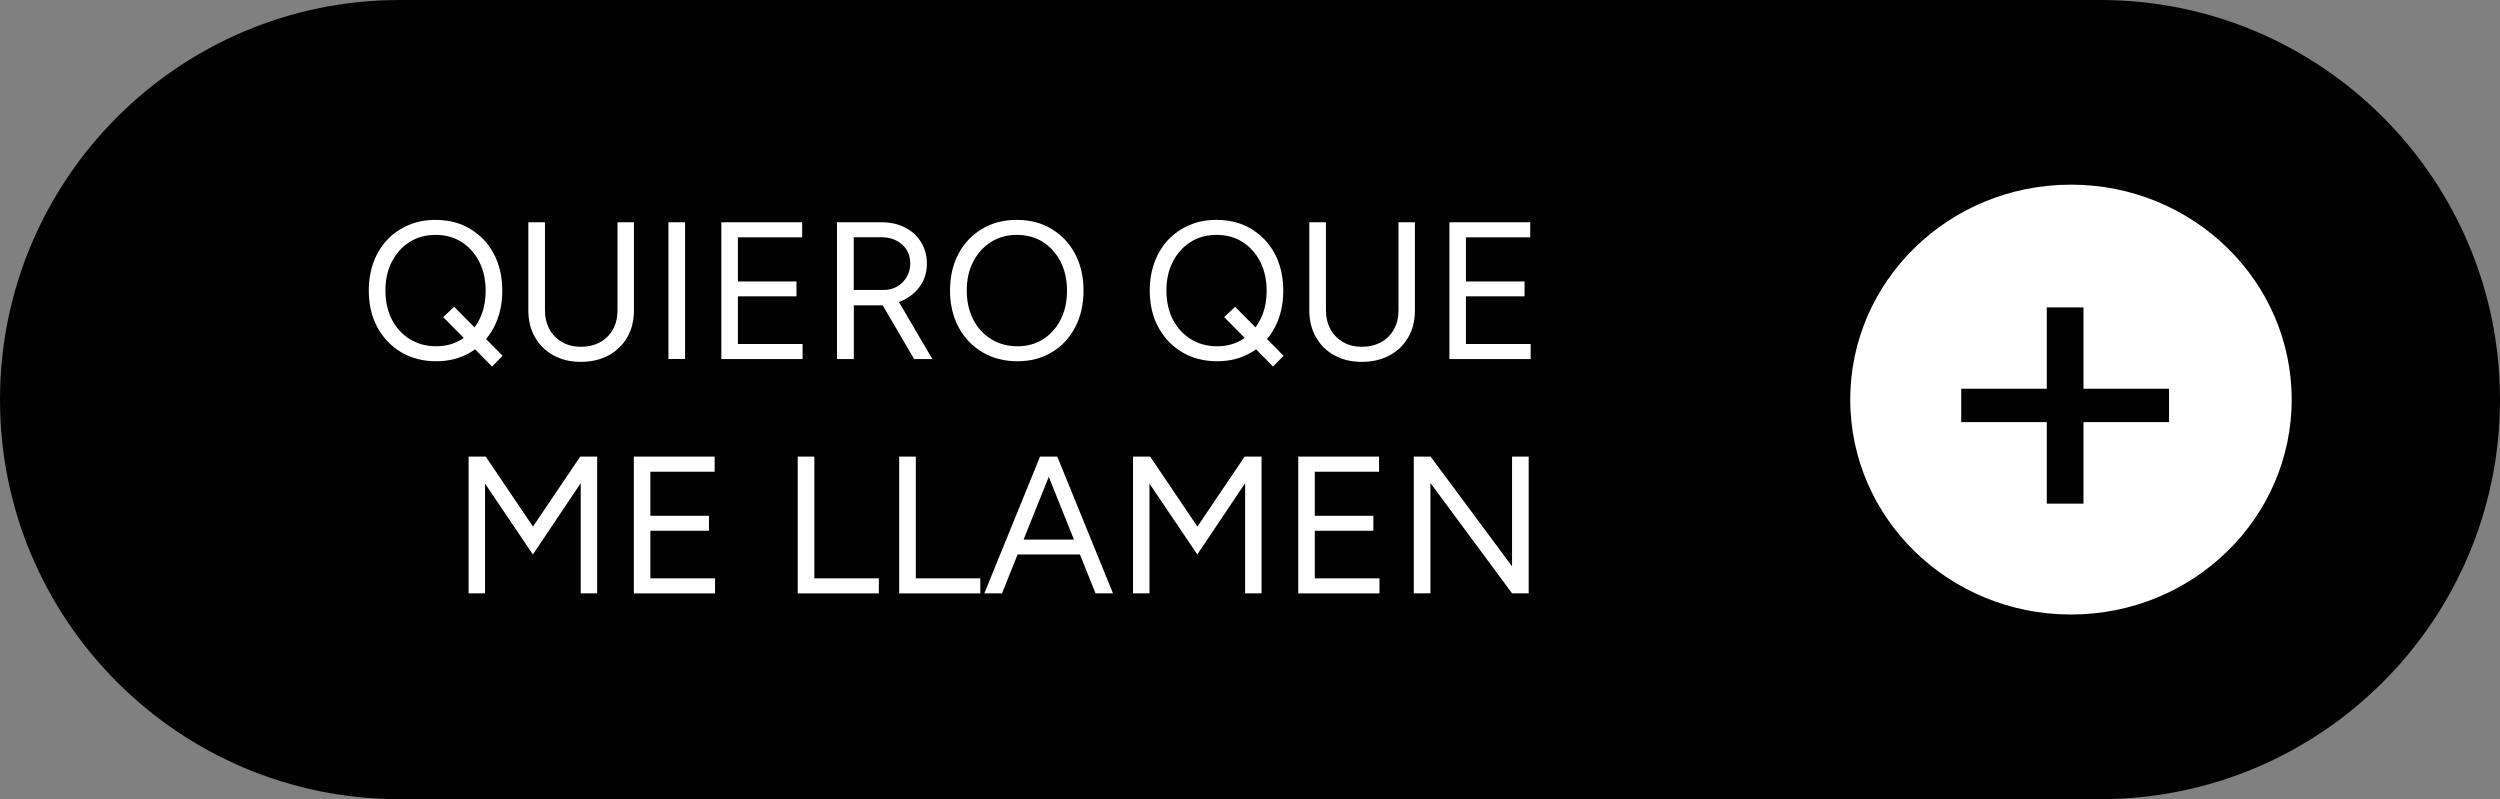 <svg xmlns="http://www.w3.org/2000/svg" id="Layer_2" data-name="Layer 2" viewBox="0 0 241.94 77.35"><rect x="0" y="0" width="241.94" height="77.35" fill="#808080" stroke="none"/><defs><style>      .cls-1, .cls-2 {        fill: #fff;      }      .cls-2 {        stroke: #010101;        stroke-width: 2px;      }      .cls-3 {        isolation: isolate;      }      .cls-4 {        fill: #010101;      }    </style></defs><g id="Capa_1" data-name="Capa 1"><g><path class="cls-4" d="M38.67,0h164.59C224.61,0,241.94,17.33,241.94,38.67h0c0,21.35-17.33,38.67-38.67,38.67H38.67C17.33,77.35,0,60.02,0,38.67H0C0,17.33,17.33,0,38.67,0Z"></path><g id="Ver_m&#xC3;_s_4" data-name="Ver m&#xC3;&#xA1;s_4" class="cls-3"><g class="cls-3"><path class="cls-1" d="M42.21,34.96c-1.27,0-2.4-.29-3.38-.87-.98-.58-1.75-1.39-2.31-2.42s-.83-2.22-.83-3.55c0-1.01.16-1.93.47-2.77.32-.84.76-1.56,1.33-2.16.57-.6,1.26-1.07,2.05-1.41.79-.33,1.66-.5,2.61-.5,1.27,0,2.4.29,3.37.88s1.74,1.39,2.28,2.42c.54,1.03.81,2.21.81,3.54s-.27,2.52-.81,3.55-1.29,1.84-2.26,2.42c-.96.58-2.08.87-3.34.87ZM42.21,33.51c.94,0,1.78-.23,2.49-.69.72-.46,1.28-1.09,1.69-1.9.41-.81.61-1.74.61-2.8s-.21-1.97-.62-2.79c-.42-.81-.99-1.45-1.71-1.91s-1.57-.69-2.52-.69-1.78.23-2.51.69c-.73.46-1.3,1.1-1.72,1.91-.42.81-.62,1.74-.62,2.79s.21,1.99.62,2.8c.42.81,1,1.44,1.74,1.9.74.46,1.59.69,2.55.69ZM47.62,35.47l-4.73-4.78,1.06-1,4.69,4.74-1.02,1.04Z"></path><path class="cls-1" d="M56.2,35.02c-1,0-1.87-.21-2.64-.63-.76-.42-1.36-1.01-1.79-1.76-.43-.75-.64-1.62-.64-2.6v-8.52h1.61v8.52c0,.69.15,1.31.44,1.84.3.54.71.95,1.24,1.25.53.3,1.13.44,1.81.44s1.31-.15,1.84-.44c.54-.3.95-.71,1.25-1.25s.44-1.15.44-1.84v-8.52h1.59v8.52c0,.98-.21,1.85-.64,2.6-.43.75-1.03,1.34-1.81,1.76-.78.42-1.68.63-2.7.63Z"></path><path class="cls-1" d="M64.69,34.74v-13.23h1.61v13.23h-1.61Z"></path><path class="cls-1" d="M69.81,34.74v-13.23h7.82v1.46h-6.22v4.27h5.67v1.44h-5.67v4.61h6.26v1.46h-7.86Z"></path><path class="cls-1" d="M81,34.74v-13.23h4.31c.86,0,1.62.17,2.28.51.66.34,1.18.81,1.55,1.42.37.6.56,1.3.56,2.08s-.2,1.47-.6,2.08c-.4.61-.95,1.08-1.64,1.43-.69.35-1.47.52-2.34.52h-2.49v5.2h-1.61ZM82.6,28.06h2.93c.48,0,.91-.11,1.29-.33.38-.22.68-.52.92-.91.23-.38.35-.82.35-1.31,0-.76-.26-1.37-.78-1.84-.52-.47-1.2-.71-2.03-.71h-2.66v5.1ZM88.46,34.74l-3.17-5.42,1.27-.83,3.67,6.26h-1.76Z"></path><path class="cls-1" d="M98.46,34.96c-1.27,0-2.4-.29-3.38-.87-.98-.58-1.75-1.39-2.31-2.42-.55-1.03-.83-2.22-.83-3.55s.27-2.54.82-3.56c.55-1.03,1.31-1.83,2.28-2.41.97-.58,2.09-.87,3.36-.87s2.4.29,3.37.88c.98.59,1.74,1.39,2.28,2.42.54,1.03.81,2.21.81,3.54s-.27,2.52-.81,3.55c-.54,1.03-1.29,1.84-2.26,2.42-.96.58-2.08.87-3.34.87ZM98.46,33.51c.95,0,1.78-.23,2.5-.69.72-.46,1.28-1.09,1.69-1.9.41-.81.61-1.74.61-2.8s-.21-1.97-.62-2.79c-.42-.81-.99-1.45-1.71-1.91s-1.57-.69-2.52-.69-1.78.23-2.51.69-1.3,1.1-1.72,1.91c-.42.81-.62,1.74-.62,2.79s.21,1.99.62,2.8c.42.81,1,1.44,1.74,1.9s1.59.69,2.55.69Z"></path><path class="cls-1" d="M117.79,34.96c-1.27,0-2.4-.29-3.38-.87-.98-.58-1.75-1.39-2.31-2.42s-.83-2.22-.83-3.55c0-1.01.16-1.93.47-2.77.32-.84.76-1.56,1.33-2.16s1.26-1.07,2.05-1.41,1.66-.5,2.61-.5c1.27,0,2.4.29,3.37.88s1.74,1.39,2.28,2.42c.54,1.03.81,2.21.81,3.54s-.27,2.52-.81,3.55-1.29,1.84-2.26,2.42c-.96.58-2.08.87-3.34.87ZM117.79,33.51c.94,0,1.78-.23,2.49-.69.72-.46,1.28-1.09,1.69-1.9.41-.81.61-1.74.61-2.8s-.21-1.97-.62-2.79c-.42-.81-.99-1.45-1.71-1.91s-1.57-.69-2.52-.69-1.78.23-2.51.69c-.73.46-1.3,1.1-1.72,1.91-.42.81-.62,1.74-.62,2.79s.21,1.99.62,2.8c.42.81,1,1.44,1.74,1.9.74.46,1.59.69,2.55.69ZM123.2,35.47l-4.73-4.78,1.06-1,4.69,4.74-1.02,1.04Z"></path><path class="cls-1" d="M131.78,35.02c-1,0-1.87-.21-2.64-.63s-1.36-1.01-1.79-1.76c-.43-.75-.64-1.62-.64-2.6v-8.52h1.61v8.52c0,.69.15,1.31.44,1.84s.71.95,1.24,1.25c.53.3,1.13.44,1.81.44s1.31-.15,1.84-.44c.54-.3.95-.71,1.25-1.25s.44-1.15.44-1.84v-8.52h1.59v8.52c0,.98-.21,1.85-.64,2.6-.43.75-1.03,1.34-1.81,1.76-.78.42-1.68.63-2.7.63Z"></path><path class="cls-1" d="M140.27,34.74v-13.23h7.82v1.46h-6.22v4.27h5.67v1.44h-5.67v4.61h6.26v1.46h-7.86Z"></path><path class="cls-1" d="M45.35,57.42v-13.23h1.66l4.57,6.77,4.57-6.77h1.64v13.23h-1.59v-10.66l-4.63,6.9-4.63-6.86v10.62h-1.61Z"></path><path class="cls-1" d="M61.34,57.42v-13.23h7.82v1.46h-6.22v4.27h5.67v1.44h-5.67v4.61h6.26v1.46h-7.86Z"></path><path class="cls-1" d="M77.2,57.42v-13.23h1.61v11.78h6.24v1.46h-7.84Z"></path><path class="cls-1" d="M87.02,57.42v-13.23h1.61v11.78h6.24v1.46h-7.84Z"></path><path class="cls-1" d="M95.26,57.42l5.39-13.23h1.63l-5.31,13.23h-1.7ZM97.82,53.66v-1.44h7.35v1.44h-7.35ZM106.02,57.42l-5.31-13.23h1.61l5.39,13.23h-1.68Z"></path><path class="cls-1" d="M109.65,57.42v-13.23h1.66l4.57,6.77,4.57-6.77h1.64v13.23h-1.59v-10.66l-4.63,6.9-4.63-6.86v10.62h-1.61Z"></path><path class="cls-1" d="M125.64,57.42v-13.23h7.82v1.46h-6.22v4.27h5.67v1.44h-5.67v4.61h6.26v1.46h-7.86Z"></path><path class="cls-1" d="M136.82,57.42v-13.23h1.63l7.88,10.62v-10.62h1.61v13.23h-1.61l-7.9-10.68v10.68h-1.61Z"></path></g></g><g id="Group_88_4" data-name="Group 88_4"><path id="Ellipse_3_4" data-name="Ellipse 3_4" class="cls-2" d="M222.78,38.67c0,12.01-9.97,21.8-22.36,21.8s-22.36-9.79-22.36-21.8,9.97-21.8,22.36-21.8,22.36,9.79,22.36,21.8Z"></path><path id="__3" data-name="+_3" class="cls-4" d="M198.08,40.85h-8.28v-3.23h8.28v-7.87h3.55v7.87h8.28v3.23h-8.28v7.89h-3.55v-7.89Z"></path></g></g></g></svg>